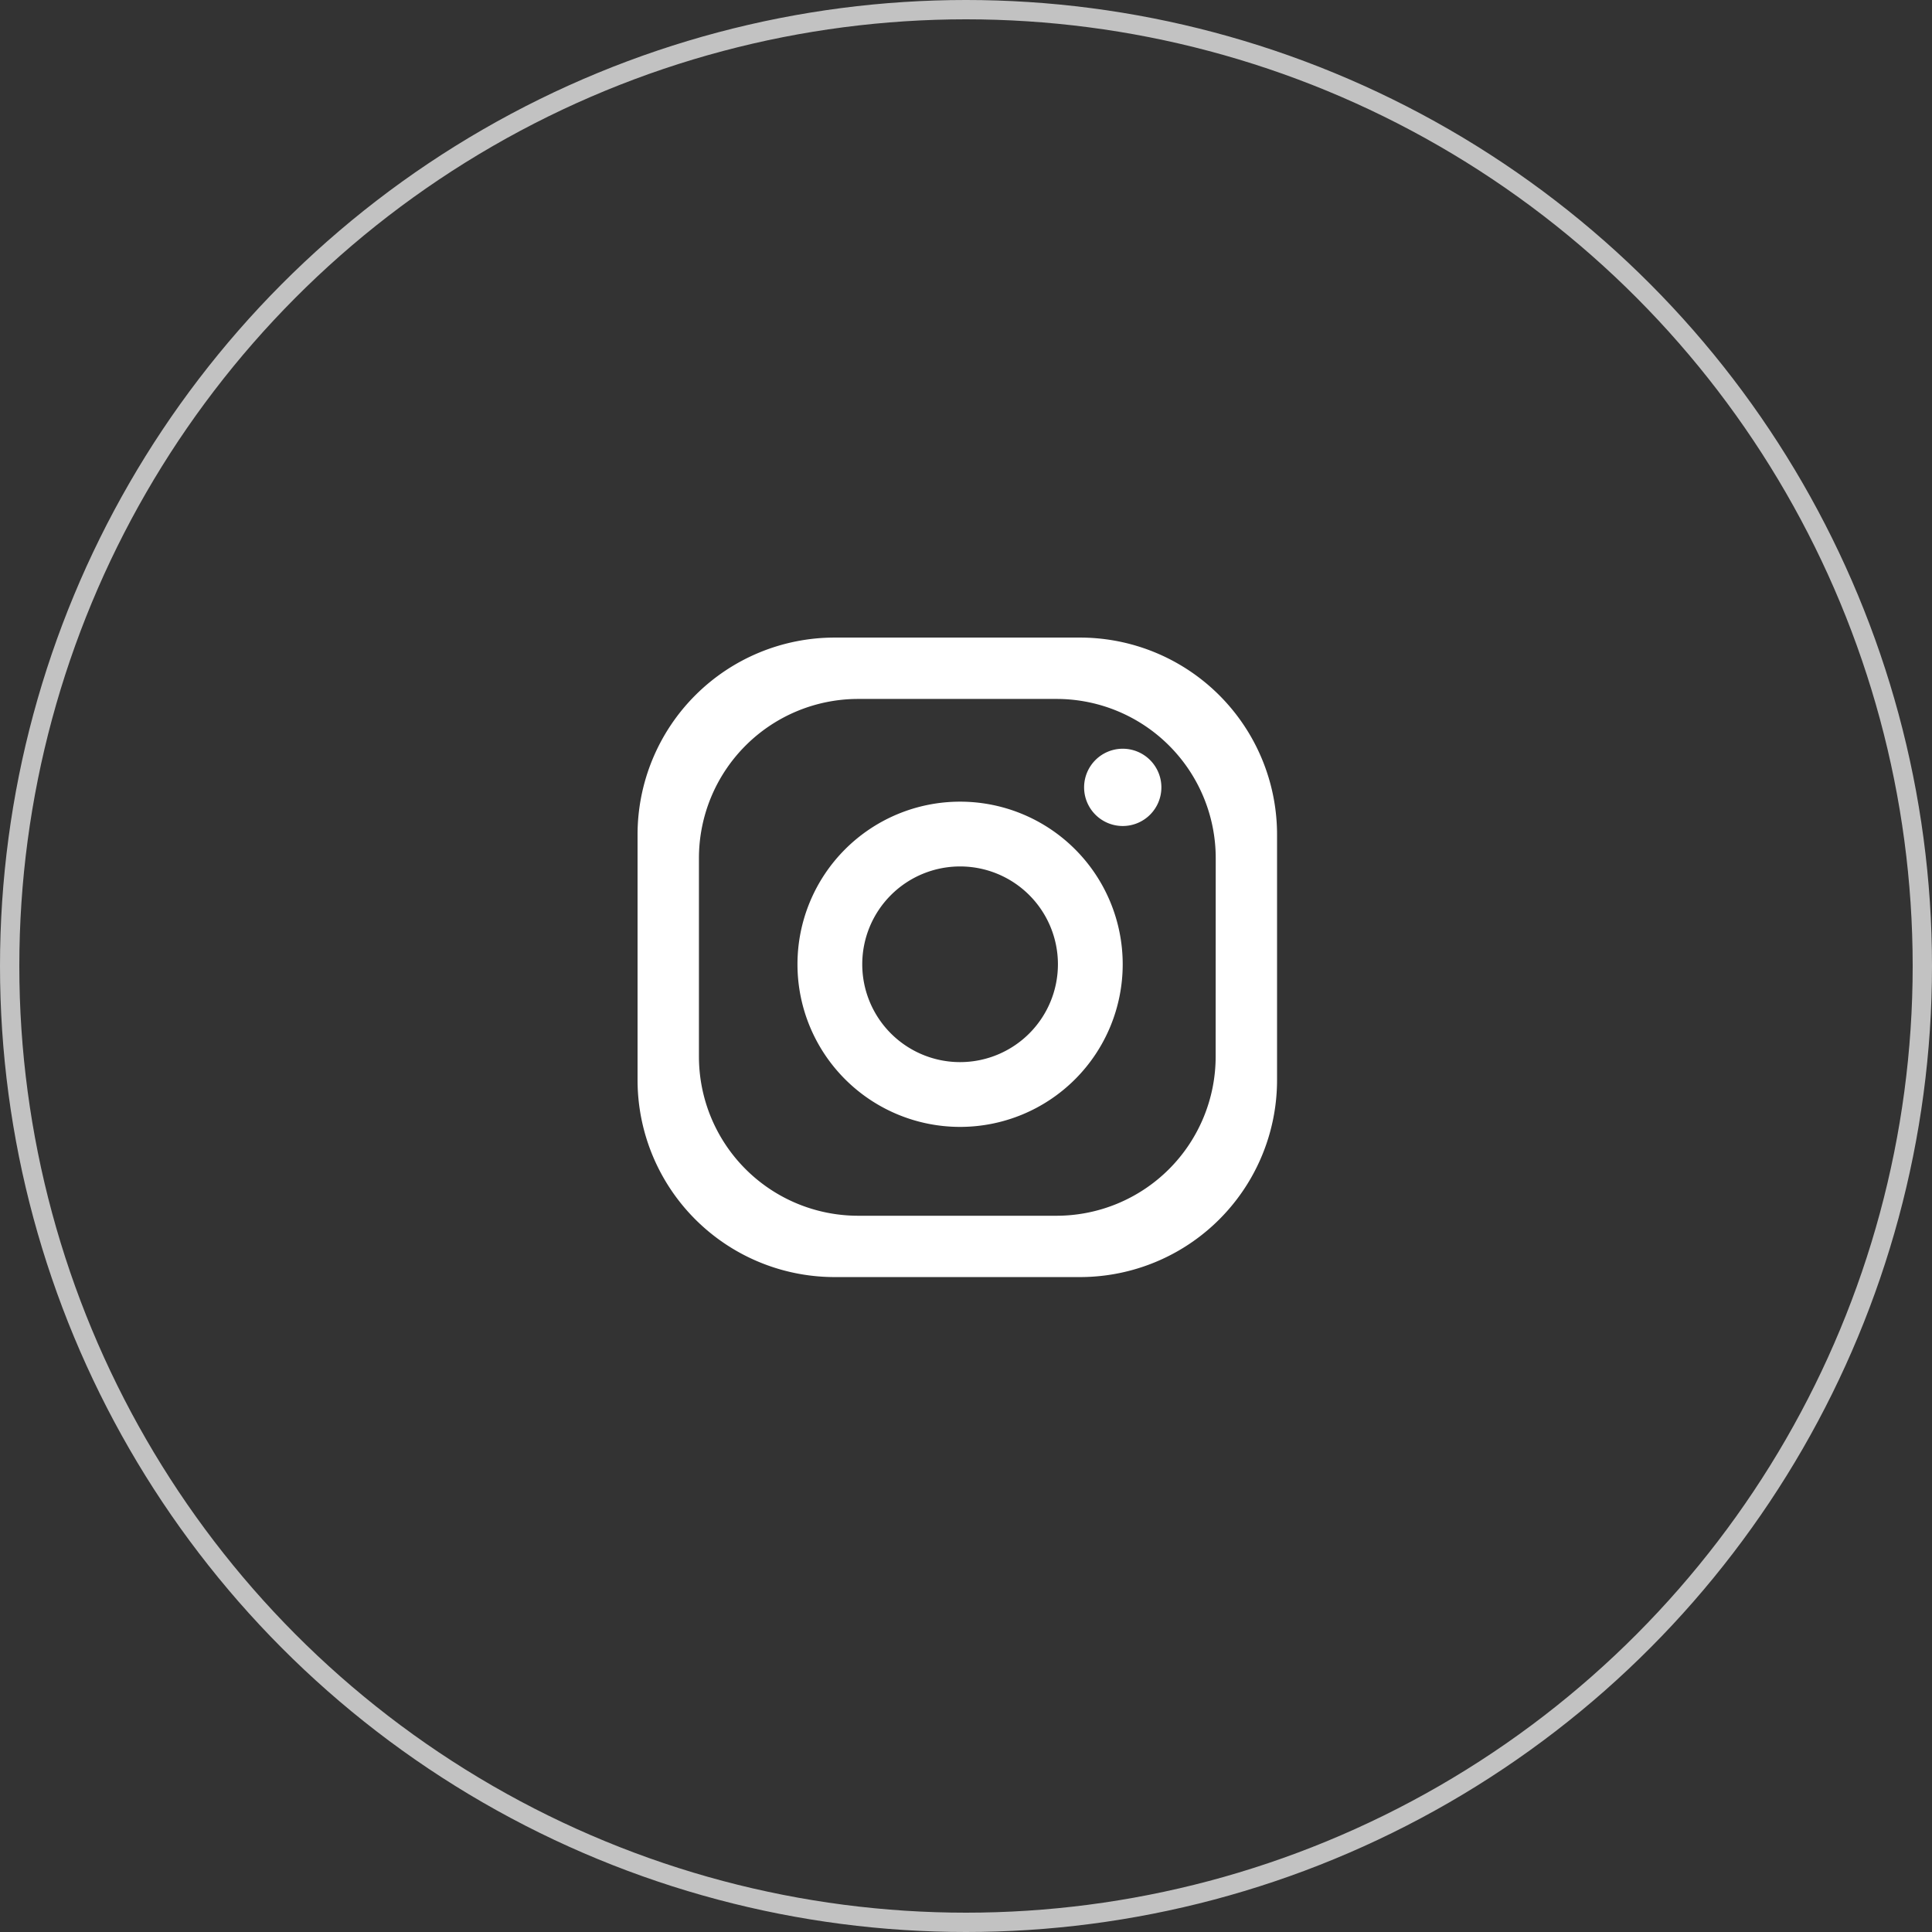 <svg xmlns="http://www.w3.org/2000/svg" xmlns:xlink="http://www.w3.org/1999/xlink" width="100" height="100" viewBox="0 0 100 100">
  <rect x="0" y="0" width="100" height="100" fill="#333333" stroke="none"/>
  <defs>
    <clipPath id="clip-path">
      <rect id="사각형_56" data-name="사각형 56" width="33.103" height="33.102" fill="none"/>
    </clipPath>
  </defs>
  <g id="인스타" transform="translate(-902 -5550)">
    <g id="insta" transform="translate(935 5583)">
      <g id="그룹_57" data-name="그룹 57" clip-path="url(#clip-path)">
        <path id="패스_30" data-name="패스 30" d="M22.9,0H10.2A10.2,10.2,0,0,0,0,10.2V22.9A10.2,10.2,0,0,0,10.2,33.1H22.9A10.2,10.2,0,0,0,33.1,22.9V10.2A10.2,10.2,0,0,0,22.9,0m7.022,21.685a8.241,8.241,0,0,1-8.241,8.241H11.419a8.241,8.241,0,0,1-8.242-8.241V11.417a8.243,8.243,0,0,1,8.242-8.241H21.685a8.243,8.243,0,0,1,8.241,8.241Z" transform="translate(0 0.001)" fill="#fff"/>
        <path id="패스_31" data-name="패스 31" d="M60.183,49.357A8.417,8.417,0,1,0,68.6,57.774a8.417,8.417,0,0,0-8.417-8.417m0,13.481a5.064,5.064,0,1,1,5.064-5.064,5.065,5.065,0,0,1-5.064,5.064" transform="translate(-43.489 -40.863)" fill="#fff"/>
        <path id="패스_32" data-name="패스 32" d="M147.216,36.63a2,2,0,1,1-2-2,2,2,0,0,1,2,2" transform="translate(-120.103 -28.876)" fill="#fff"/>
      </g>
    </g>
    <g id="타원_5" data-name="타원 5" transform="translate(902 5550)" fill="none" stroke="#fff" stroke-width="1" opacity="0.7">
      <circle cx="50" cy="50" r="50" stroke="none"/>
      <circle cx="50" cy="50" r="49.5" fill="none"/>
    </g>
  </g>
</svg>
